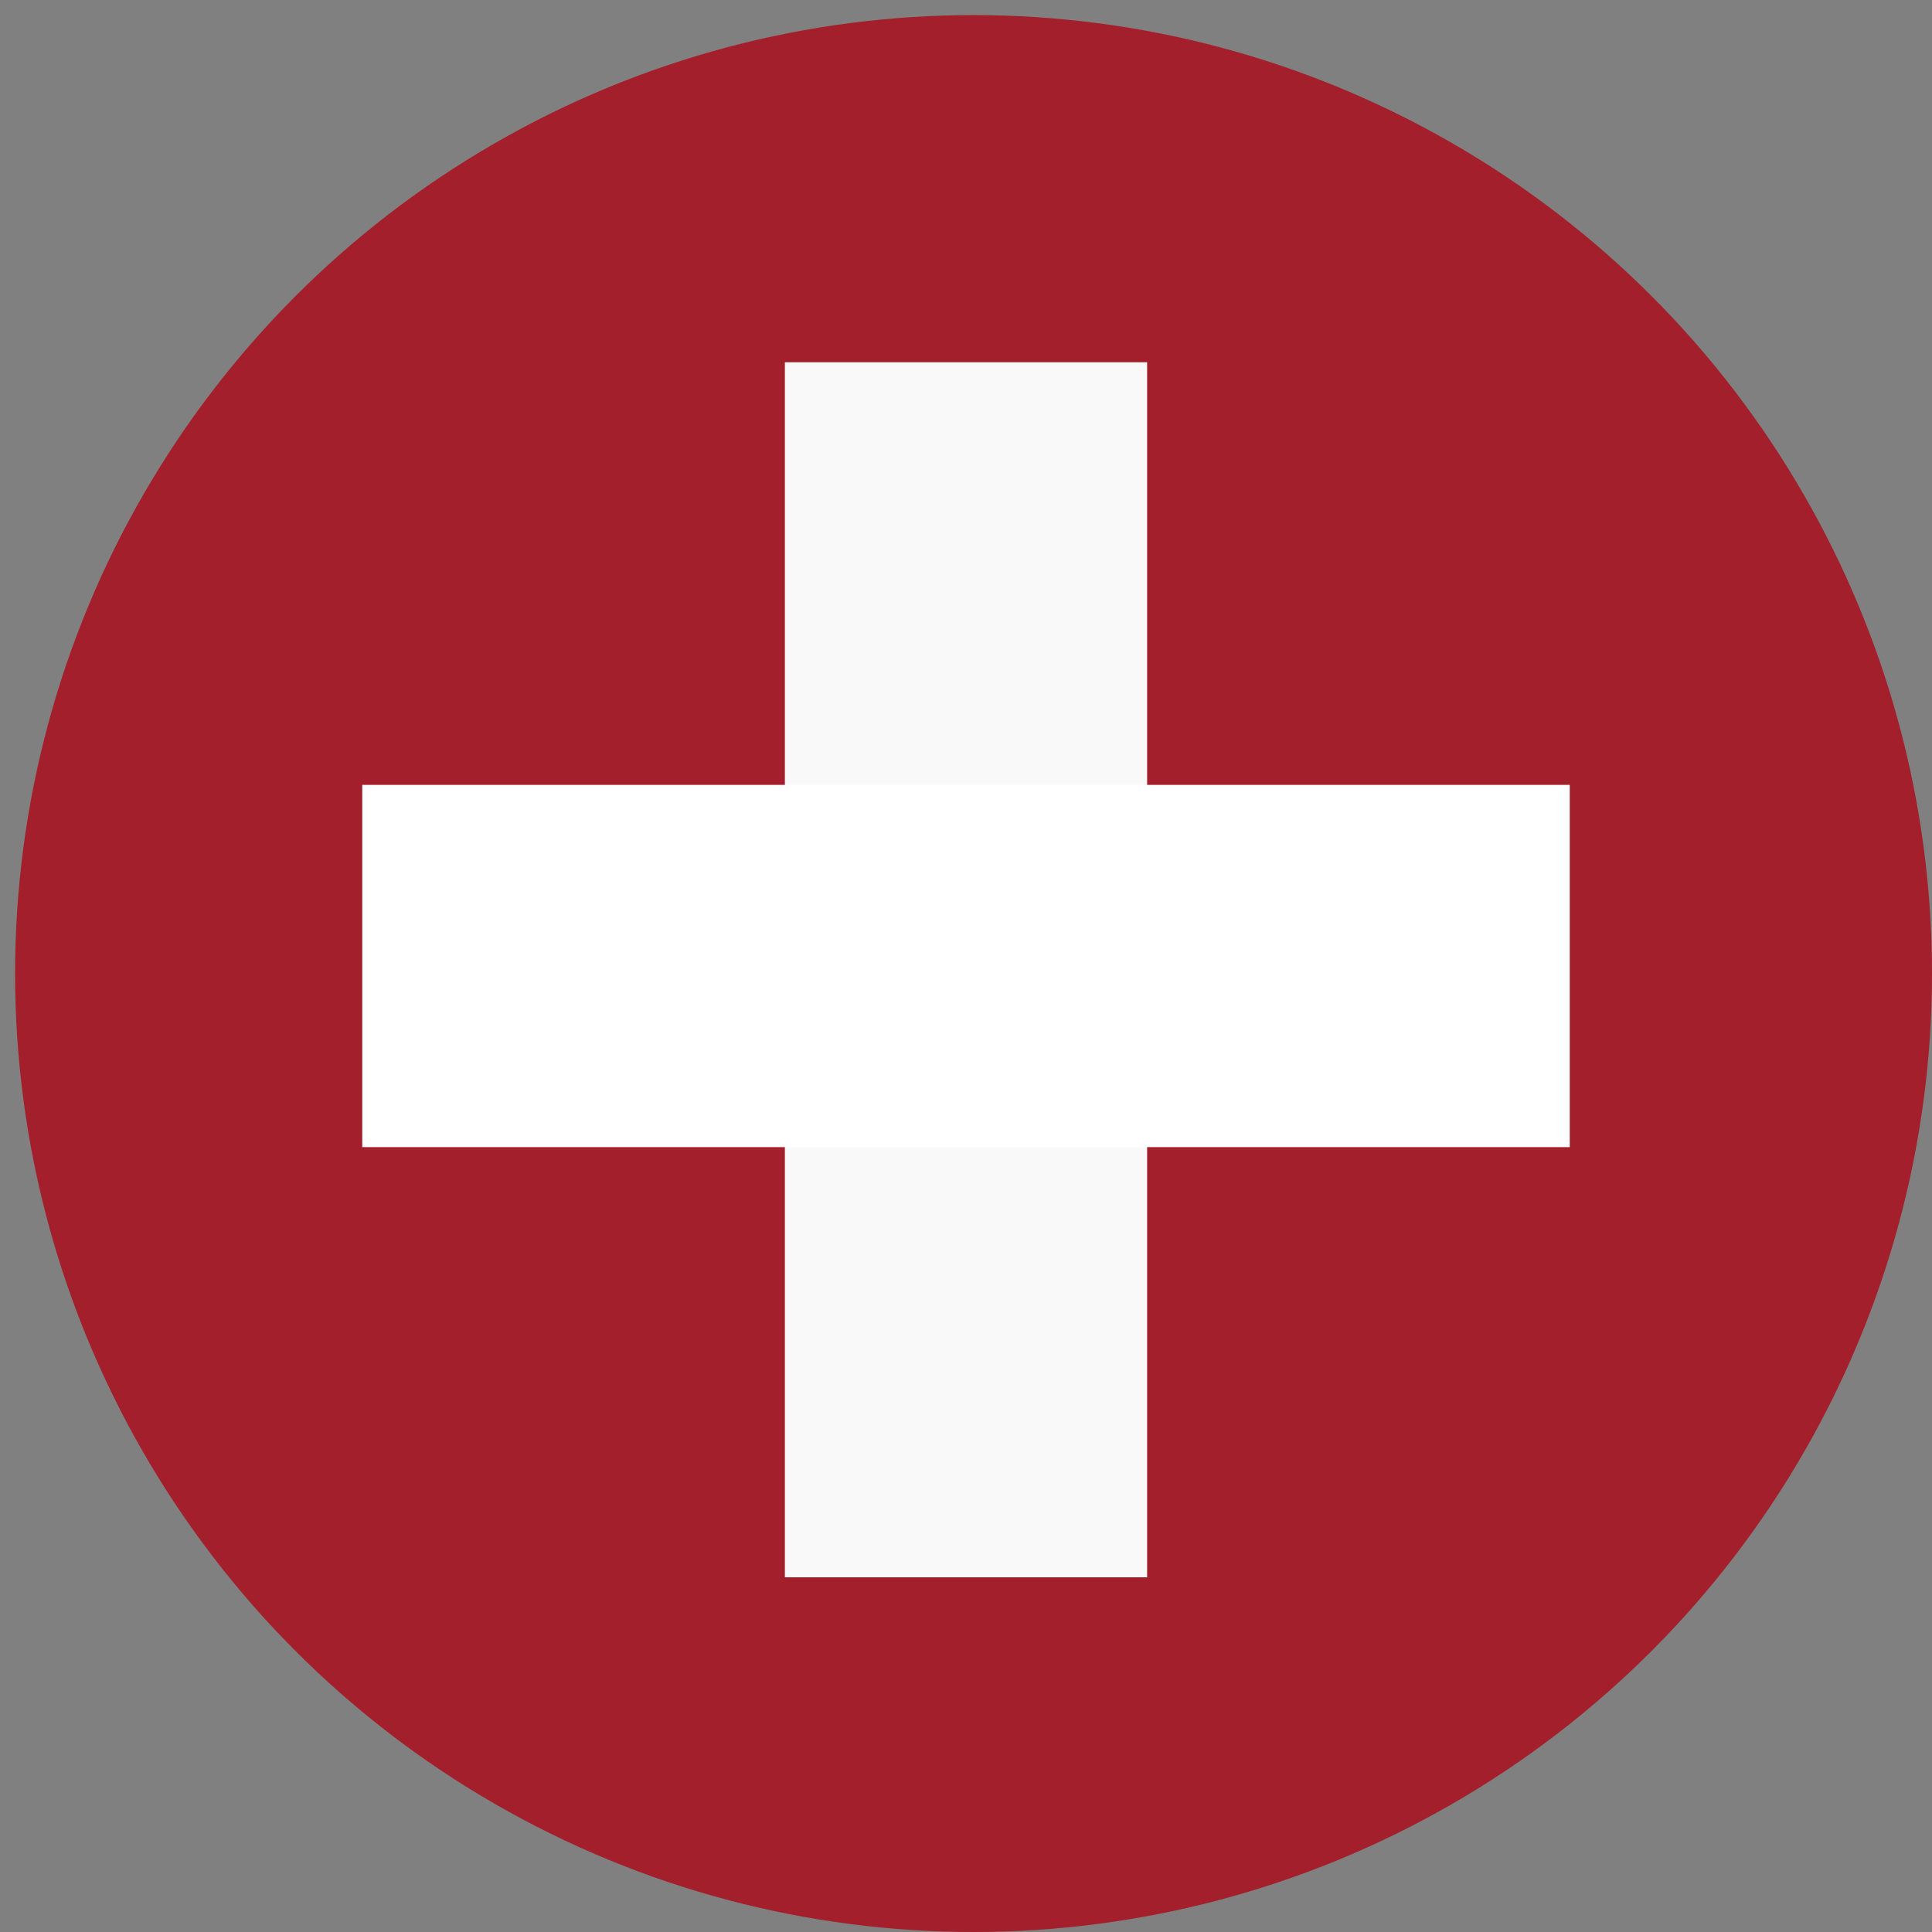 <svg xmlns="http://www.w3.org/2000/svg" width="256" height="256" viewBox="0 0 256 256">
  <rect x="0" y="0" width="256" height="256" fill="#808080" stroke="none"/>
  <g>
    <ellipse cx="129" cy="129" fill="rgb(163,31,44)" rx="127" ry="127"/>
    <rect width="48" height="161" x="104" y="48" fill="rgb(249,249,249)"/>
    <rect width="160" height="48" x="48" y="104" fill="rgb(255,255,255)"/>
  </g>
</svg>
